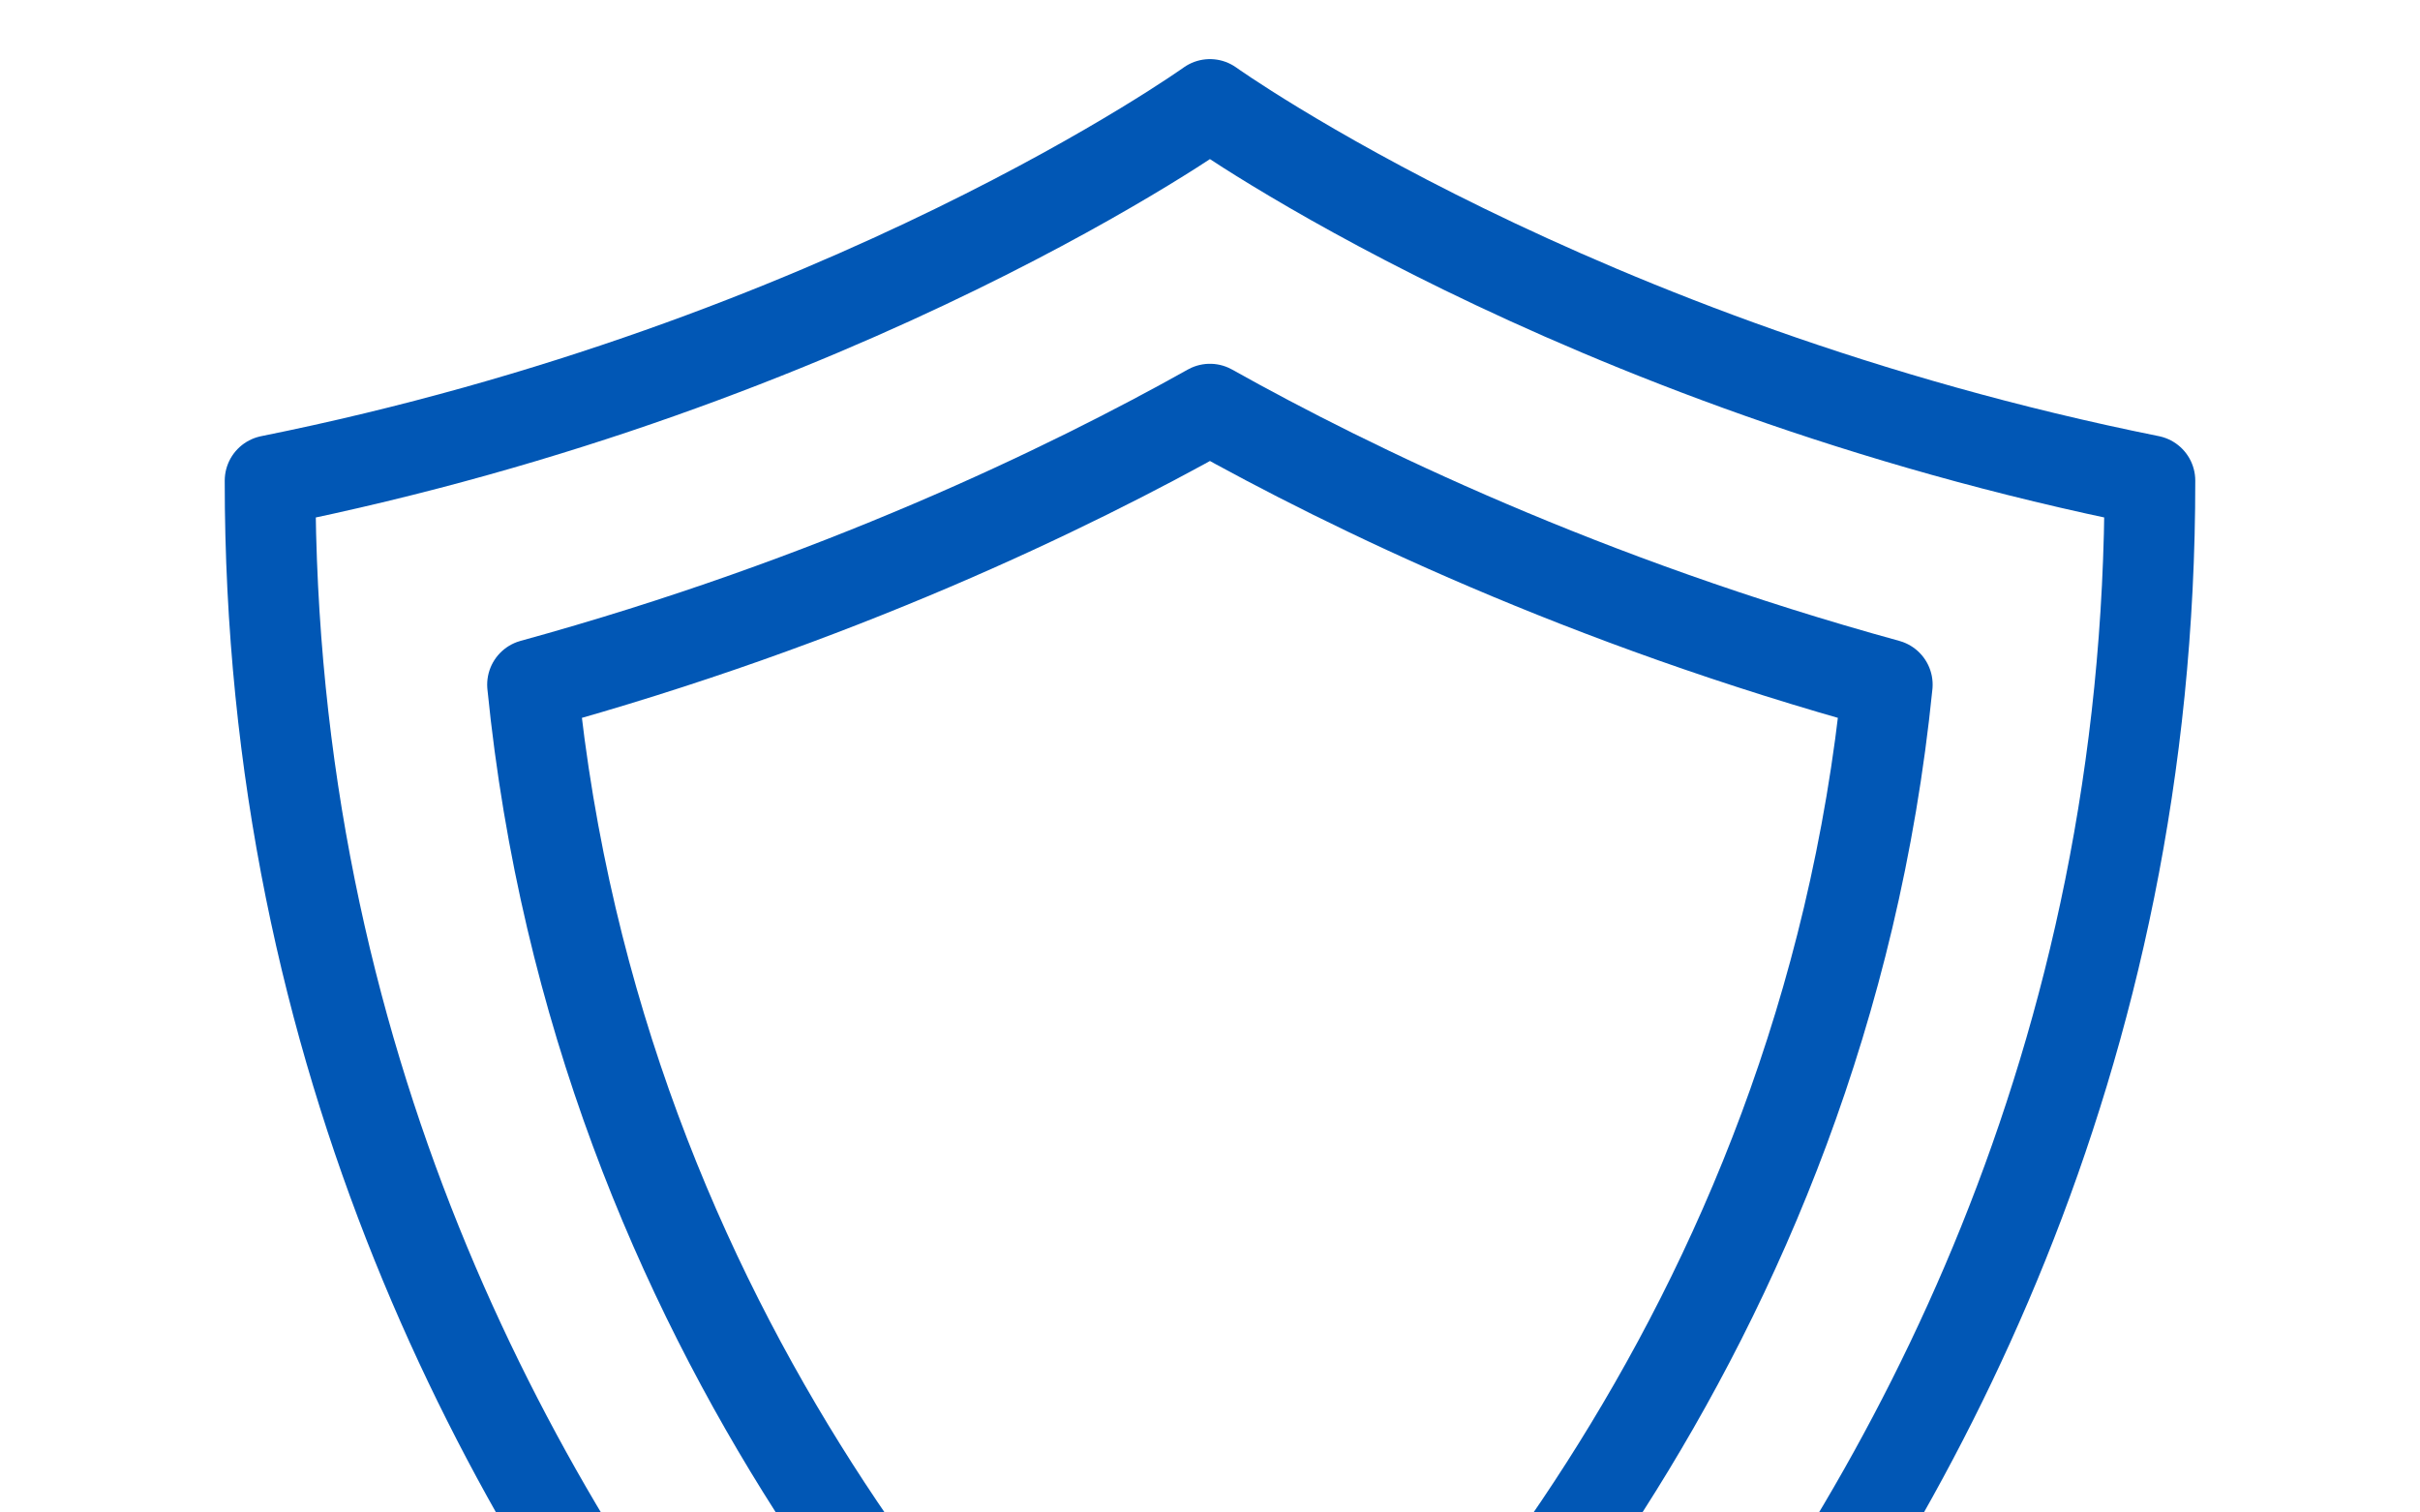 <?xml version="1.0" encoding="utf-8"?>
<!-- Generator: Adobe Illustrator 16.0.0, SVG Export Plug-In . SVG Version: 6.00 Build 0)  -->
<!DOCTYPE svg PUBLIC "-//W3C//DTD SVG 1.1//EN" "http://www.w3.org/Graphics/SVG/1.1/DTD/svg11.dtd">
<svg version="1.1" id="Layer_1" xmlns="http://www.w3.org/2000/svg" xmlns:xlink="http://www.w3.org/1999/xlink" x="0px" y="0px"
	 width="80px" height="50px" viewBox="0 0 80 50" enable-background="new 0 0 80 50" xml:space="preserve">
<g>
	<path fill="none" stroke="#0157B5" stroke-width="3" stroke-linejoin="round" stroke-miterlimit="10" d="M39.998,73.824
		c0,0,31.096-19.632,31.073-57.935C52.027,12.058,39.998,3.454,39.998,3.454S27.973,12.058,8.929,15.89
		C8.905,54.192,39.998,73.824,39.998,73.824z"/>
	<path fill="none" stroke="#0157B5" stroke-width="3" stroke-linejoin="round" stroke-miterlimit="10" d="M39.983,64.175
		c-7.169-6.105-20.226-20.001-22.378-41.542c9.999-2.748,17.727-6.493,22.393-9.107c4.671,2.615,12.396,6.36,22.391,9.107
		C60.224,44.099,47.111,58.067,39.983,64.175z"/>
</g>
</svg>
